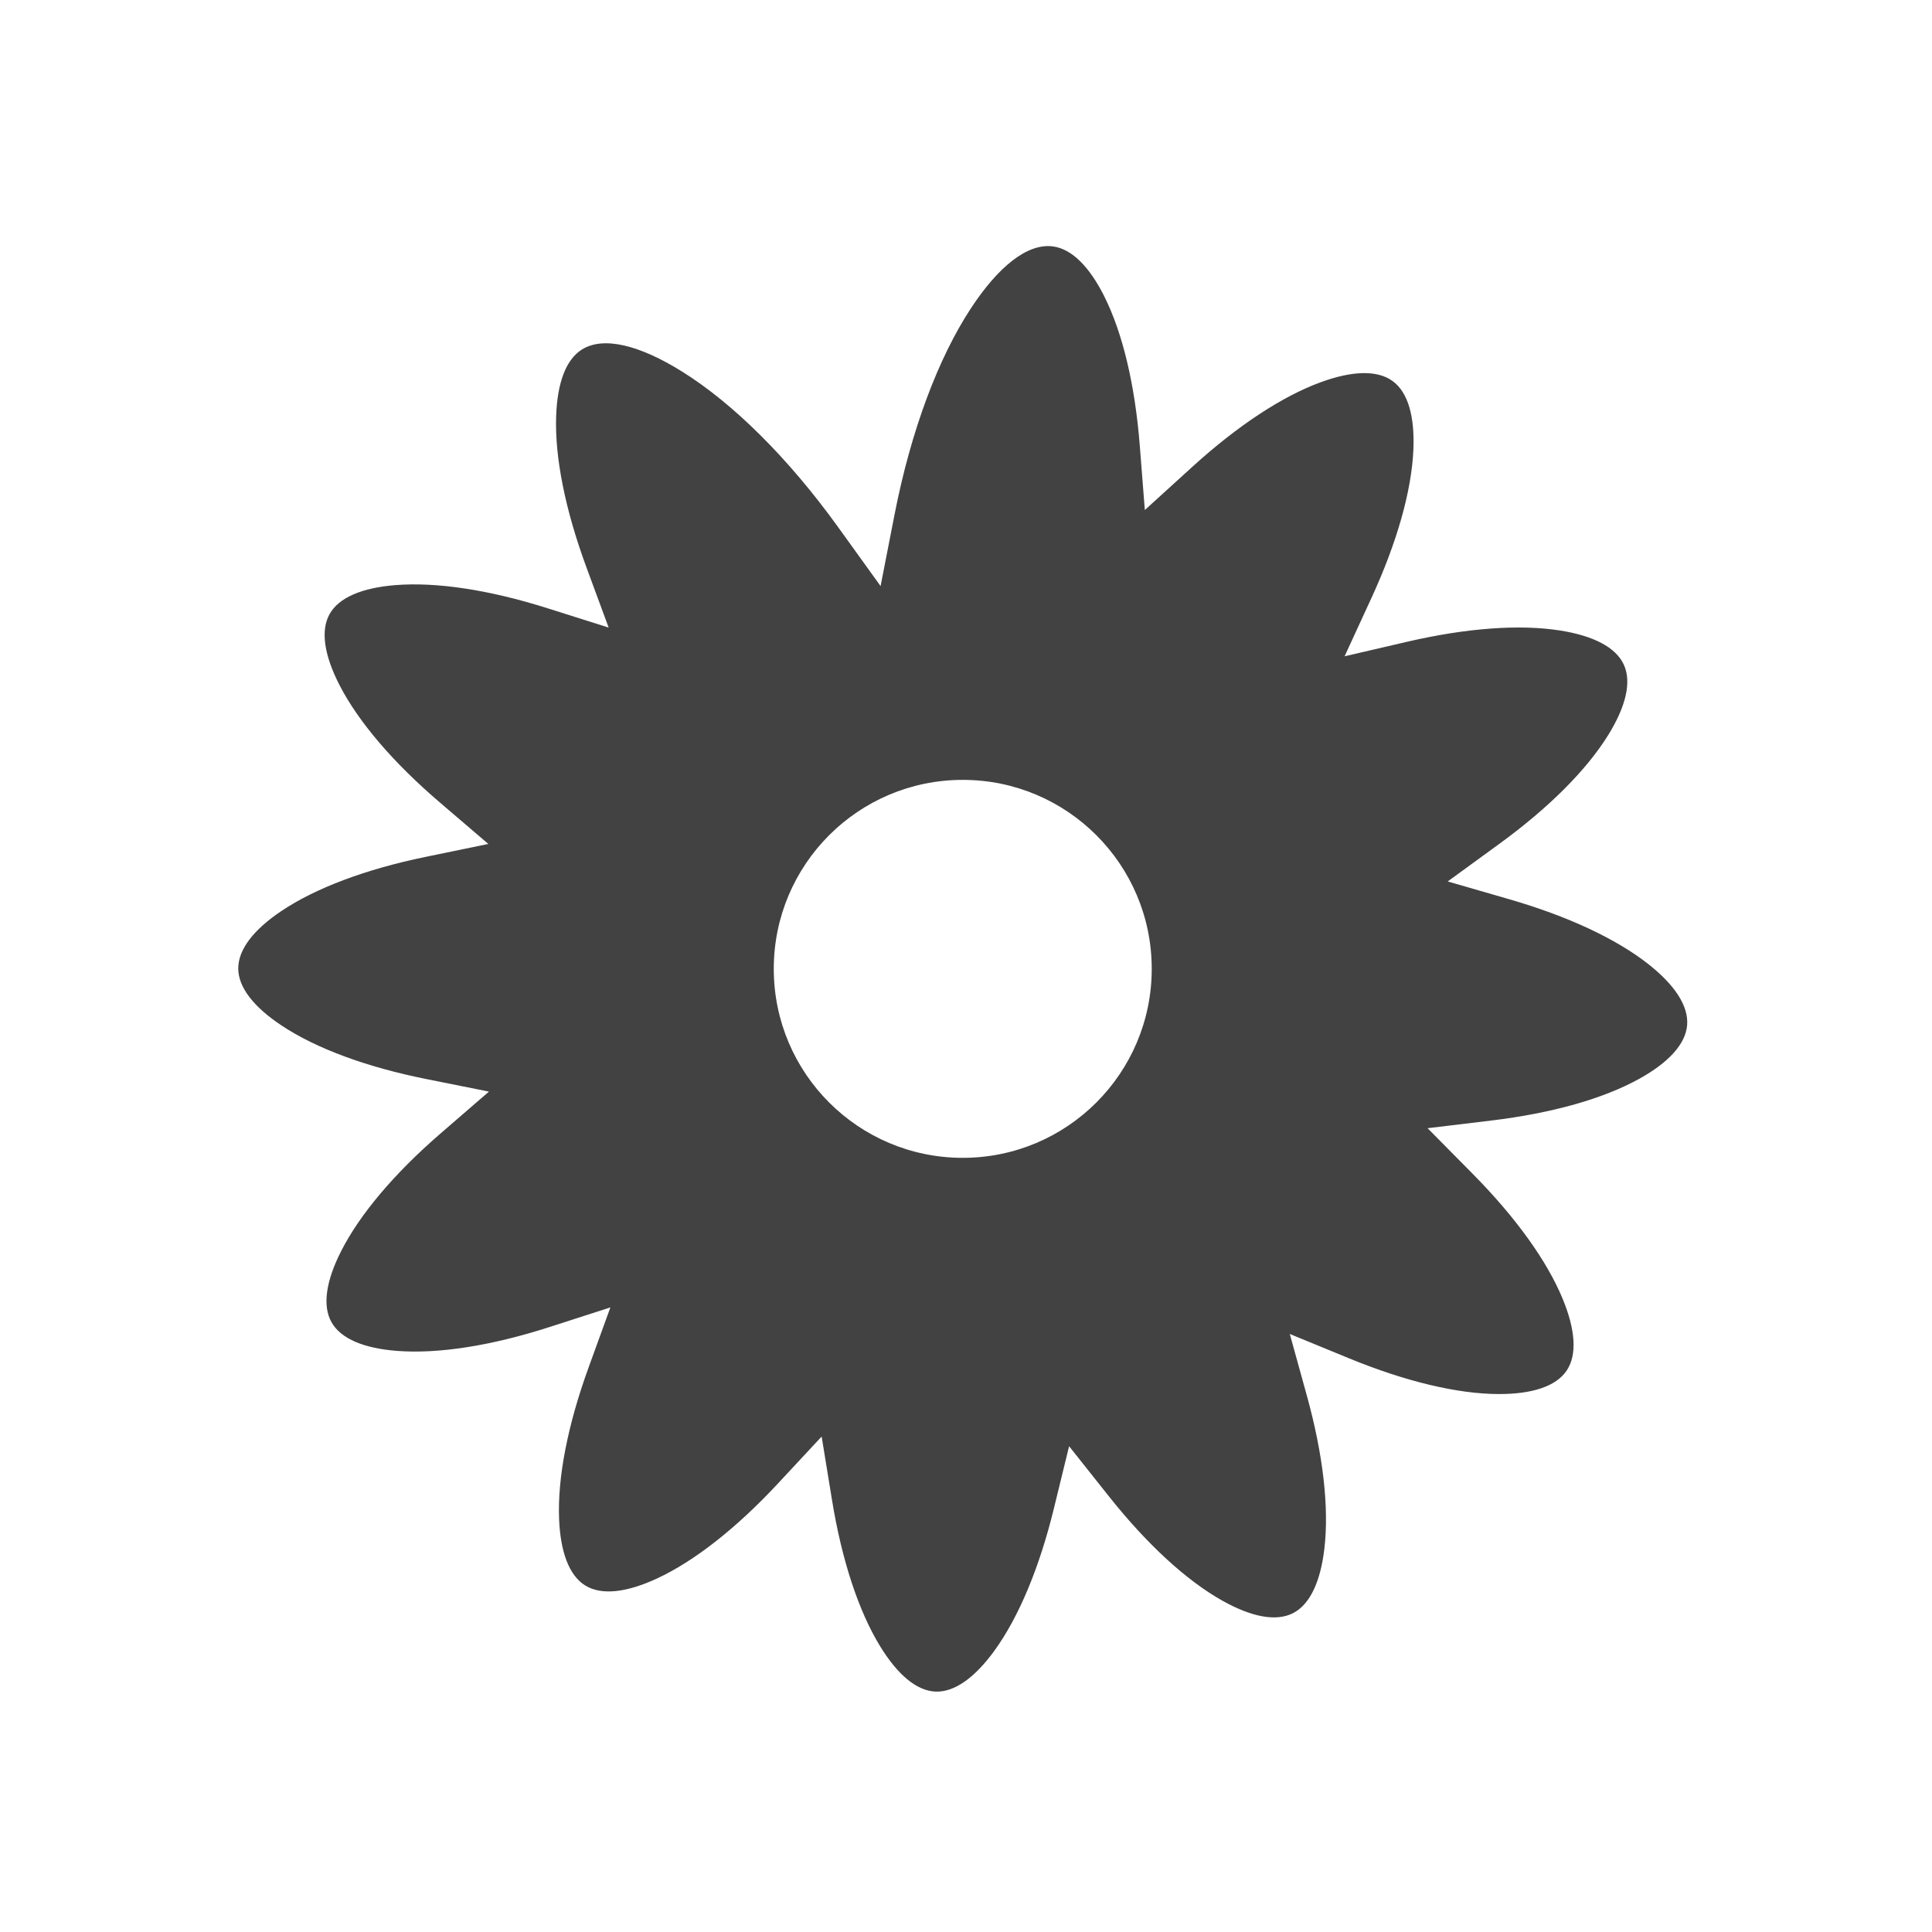 <?xml version="1.0" encoding="UTF-8"?>
<!-- Creator: CorelDRAW -->
<svg xmlns="http://www.w3.org/2000/svg" xmlns:xlink="http://www.w3.org/1999/xlink" xml:space="preserve" width="2048px" height="2048px" style="shape-rendering:geometricPrecision; text-rendering:geometricPrecision; image-rendering:optimizeQuality; fill-rule:evenodd; clip-rule:evenodd" viewBox="0 0 2048 2048">
 <defs>
  <style type="text/css">
   <![CDATA[
    .fil0 {fill:none}
    .fil1 {fill:#424242;fill-rule:nonzero}
   ]]>
  </style>
 </defs>
 <g id="Layer_x0020_1">
  <g id="_244664832">
   <rect id="_244664160" class="fil0" width="2048" height="2048"></rect>
   <rect id="_244663056" class="fil0" x="255.999" y="255.999" width="1536" height="1536"></rect>
  </g>
  <path class="fil1" d="M1170.52 313.992c-15.64,-31.135 -34.371,-50.324 -54.692,-52.826 -27.046,-3.33 -57.723,21.638 -86.691,65.757 -34.29,52.226 -63.397,128.923 -80.946,218.849l-14.734 75.502 -45 -62.46c-53.375,-74.089 -111.932,-131.531 -165.144,-164.762 -44.876,-28.025 -83.205,-37.937 -106.291,-23.654 -17.35,10.736 -26.313,36.031 -27.496,70.935 -1.476,43.476 9.589,99.034 32.124,160.114l23.548 63.826 -64.891 -20.525c-61.95,-19.595 -117.95,-28.012 -161.398,-24.484 -34.83,2.828 -59.679,12.956 -69.57,30.765 -9.904,17.829 -5.368,44.303 10.65,75.394 19.955,38.732 56.674,81.804 106.024,124.024l51.63 44.17 -66.627 13.737c-63.569,13.107 -116.517,33.071 -152.706,57.339 -29.044,19.478 -45.807,40.504 -45.752,60.981 0.054,20.328 16.936,41.197 46.097,60.527 36.406,24.132 89.466,43.837 153.034,56.589l66.617 13.363 -51.358 44.413c-49.035,42.405 -85.507,85.69 -105.305,124.63 -15.84,31.152 -20.221,57.648 -10.211,75.448 9.984,17.75 34.873,27.744 69.695,30.384 43.564,3.302 99.515,-5.392 161.256,-25.285l64.651 -20.831 -23.177 63.872c-22.163,61.083 -32.91,116.656 -31.2,160.164 1.371,34.919 10.473,60.182 27.892,70.831 17.428,10.655 44.099,7.23 75.858,-7.489 39.484,-18.3 84.028,-53.179 128.267,-100.724l46.313 -49.773 10.943 67.12c10.447,64.089 28.193,117.842 50.94,155.029 18.239,29.815 38.508,47.427 58.903,48.224l0 0.004c20.41,0.726 41.982,-15.26 62.472,-43.535 25.617,-35.353 47.508,-87.516 62.891,-150.461l16.161 -66.123 42.269 53.21c40.387,50.841 82.082,89.093 120.046,110.434 30.47,17.128 56.763,22.615 74.959,13.358 18.195,-9.257 29.235,-33.678 33.315,-68.288 5.121,-43.423 -1.23,-99.71 -18.529,-162.227l-18.117 -65.471 62.852 25.823c60.115,24.696 115.16,37.754 158.632,37.859 35.01,0.085 60.675,-7.963 72.052,-24.94 11.378,-16.975 9.067,-43.773 -4.32,-76.129 -16.622,-40.178 -49.639,-86.153 -95.364,-132.405l-47.779 -48.331 67.603 -8.141c64.569,-7.778 118.984,-23.225 156.934,-44.316 30.513,-16.957 48.937,-36.463 50.583,-56.806 1.657,-20.484 -13.37,-42.757 -40.739,-64.387 -34.146,-26.987 -85.407,-51.019 -147.866,-69.077l-65.18 -18.845 54.878 -39.977c52.466,-38.219 92.427,-78.295 115.355,-115.371 18.399,-29.754 24.982,-55.819 16.48,-74.411 -8.49,-18.567 -32.48,-30.622 -66.979,-36.16 -42.979,-6.896 -99.49,-2.857 -162.889,11.87l-66.149 15.366 28.456 -61.798c27.184,-59.033 42.529,-113.492 44.449,-156.928 1.543,-34.936 -5.43,-60.889 -21.921,-72.969 -16.476,-12.07 -43.338,-10.876 -76.215,1.146 -40.793,14.916 -88.069,45.966 -136.162,89.698l-50.368 45.8 -5.322 -67.971c-5.078,-64.847 -18.243,-119.87 -37.737,-158.673zm-149.965 512.711c110.637,0 200.328,89.691 200.328,200.328 0,110.637 -89.691,200.328 -200.328,200.328 -110.637,0 -200.328,-89.691 -200.328,-200.328 0,-110.637 89.691,-200.328 200.328,-200.328z"></path>
 </g>
</svg>

